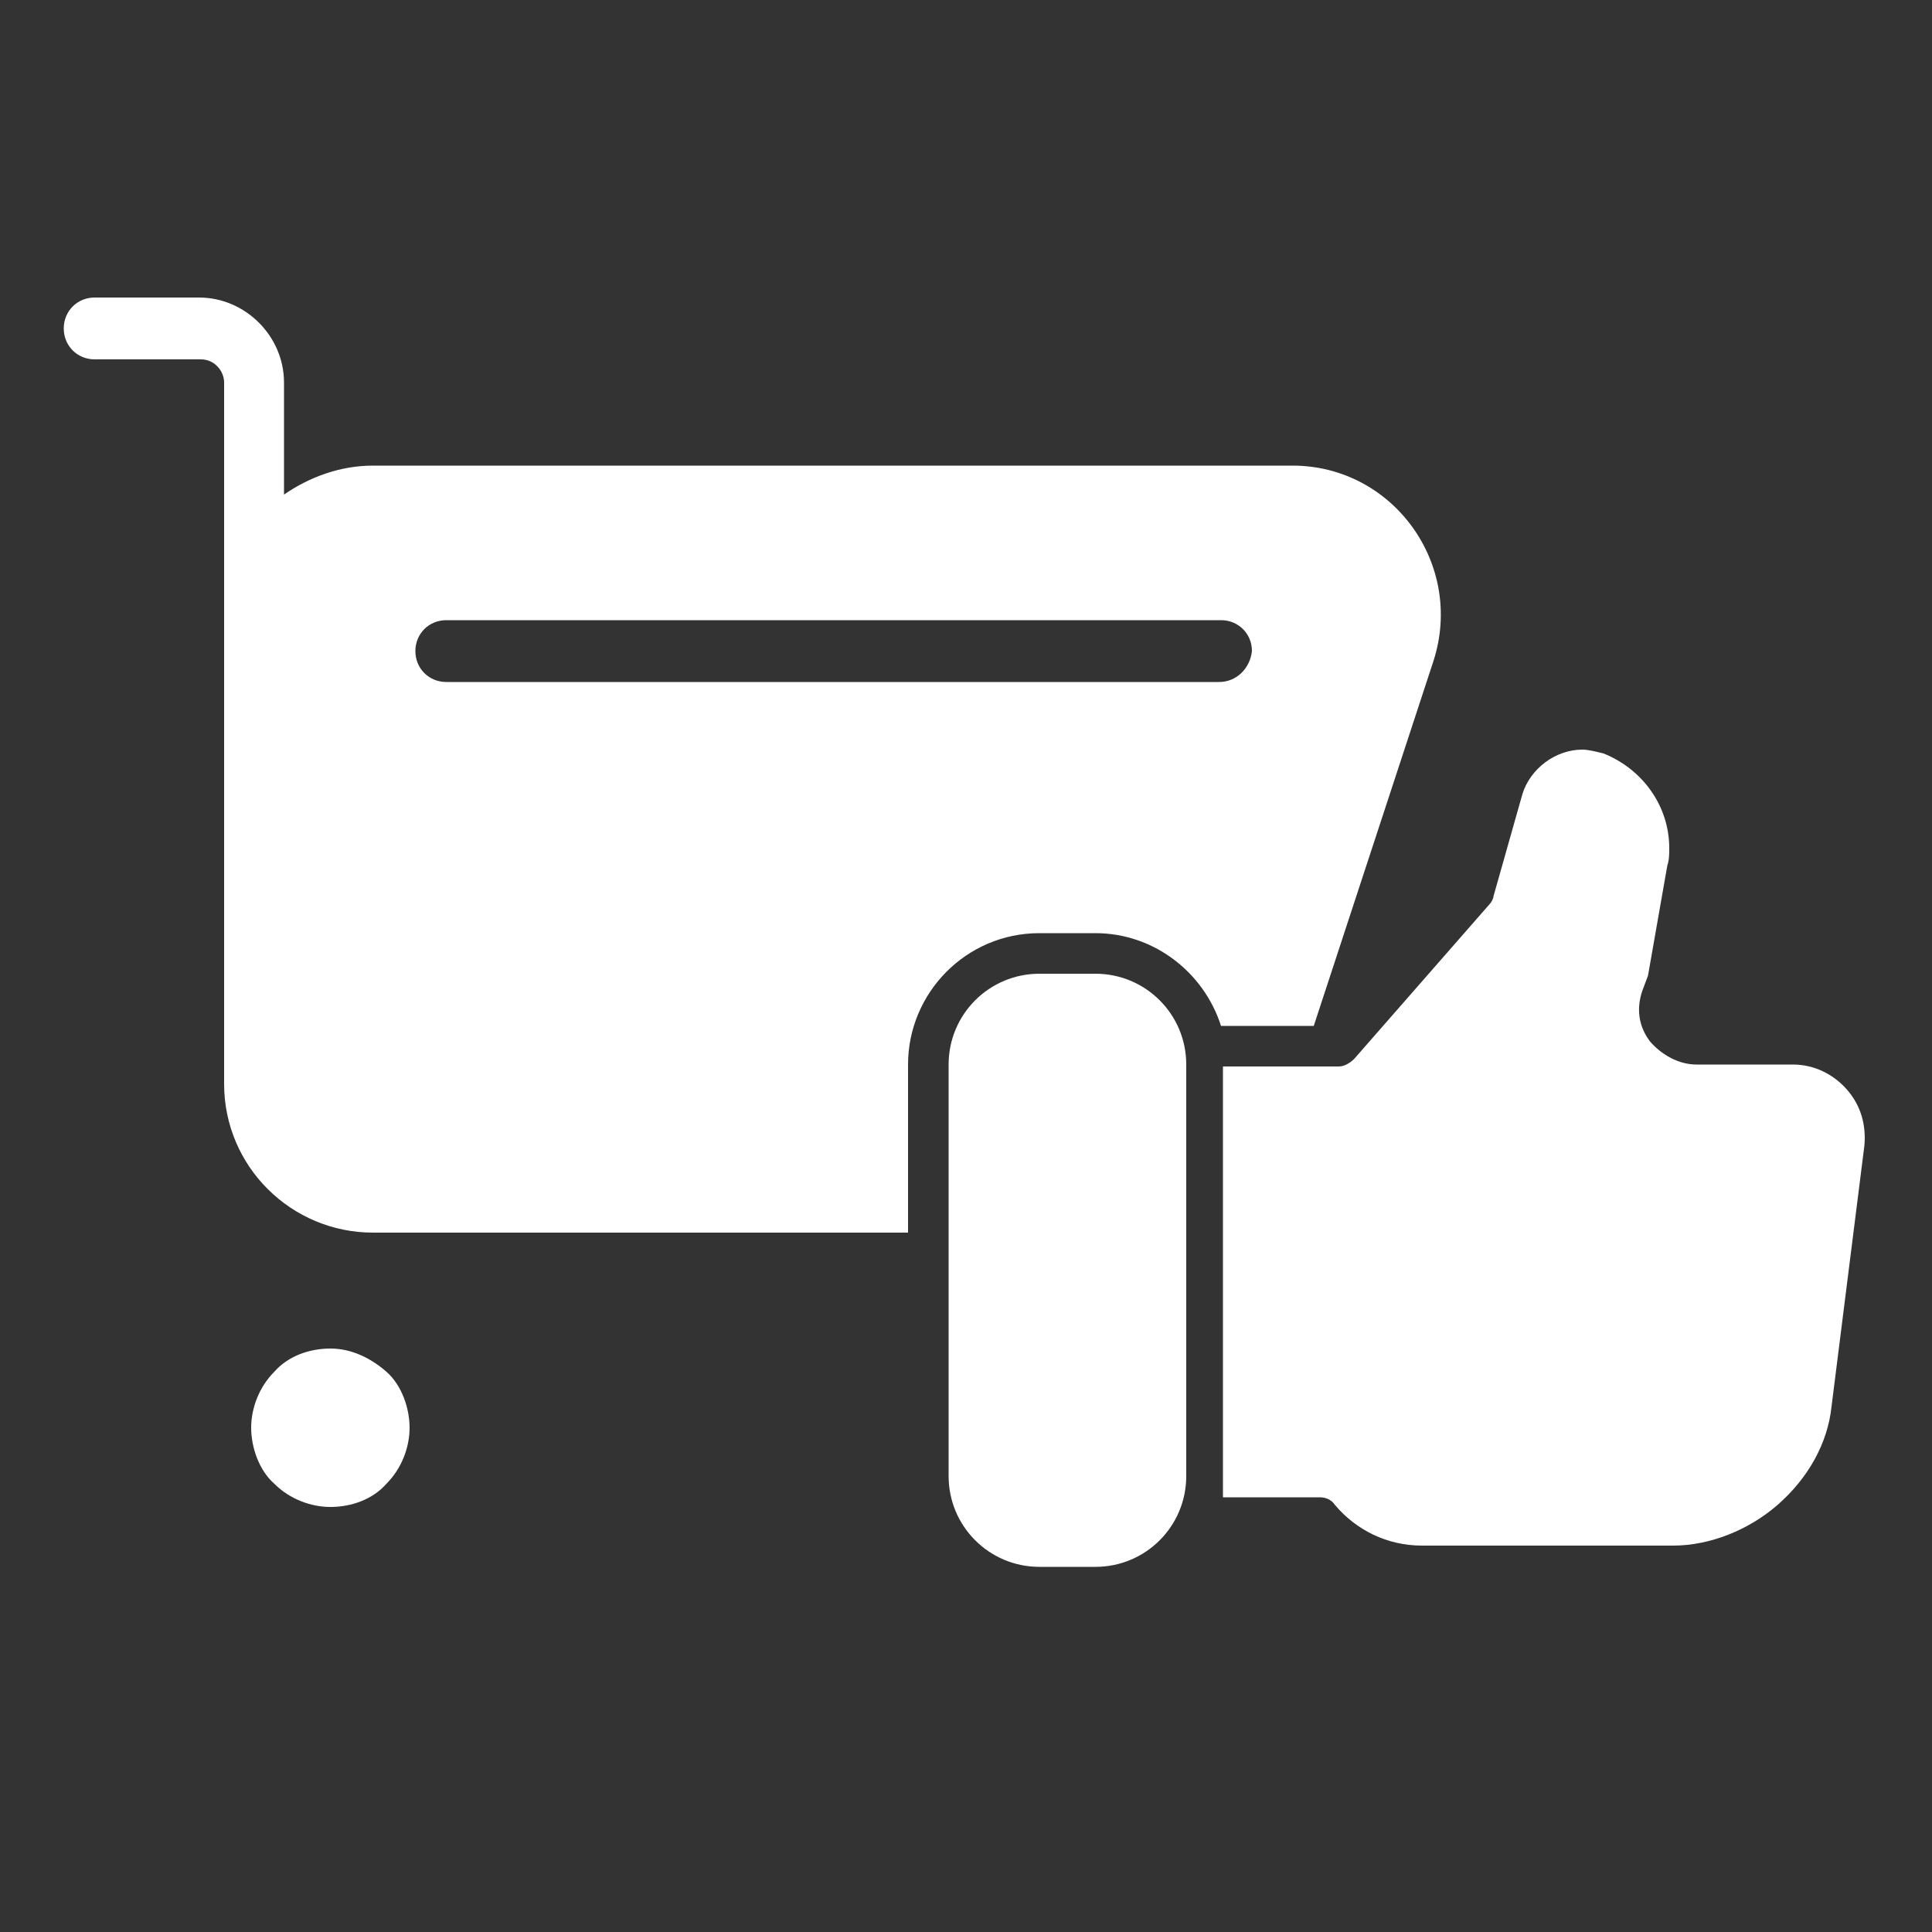 <?xml version="1.0" encoding="utf-8"?>
<!-- Generator: Adobe Illustrator 28.7.4, SVG Export Plug-In . SVG Version: 9.03 Build 55973)  -->
<svg version="1.0" id="Layer_1" xmlns="http://www.w3.org/2000/svg" xmlns:xlink="http://www.w3.org/1999/xlink" x="0px" y="0px"
	 viewBox="0 0 100 100" style="enable-background:new 0 0 100 100;" xml:space="preserve">
<rect x="0" y="0" width="100" height="100" fill="#333333" stroke="none"/>
<style type="text/css">
	.st0{fill:#FFFFFF;}
</style>
<g id="XMLID_61_">
	<g id="XMLID_122_">
		<path class="st0" d="M74.2,34.2c1.6-5-2.1-10.1-7.3-10.1H19.3c-1.7,0-3.3,0.6-4.6,1.5v-5.8c0-2.4-2-4.4-4.4-4.4H4.9
			c-0.9,0-1.6,0.7-1.6,1.6c0,0.9,0.7,1.6,1.6,1.6h5.5c0.7,0,1.2,0.6,1.2,1.2v36.3c0,4.3,3.5,7.7,7.7,7.7H47v-8.7
			c0-3.7,3-6.8,6.8-6.8h2.9c3,0,5.6,2,6.5,4.8H68L74.2,34.2z M63.1,35.3H23.1c-0.9,0-1.6-0.7-1.6-1.6c0-0.9,0.7-1.6,1.6-1.6h40.1
			c0.9,0,1.6,0.7,1.6,1.6C64.7,34.6,64,35.3,63.1,35.3z"/>
	</g>
	<g id="XMLID_123_">
		<path class="st0" d="M17.1,69.8c-1.1,0-2.2,0.4-2.9,1.2c-0.8,0.8-1.2,1.9-1.2,2.9s0.4,2.2,1.2,2.9c0.8,0.8,1.9,1.2,2.9,1.2
			c1.1,0,2.2-0.4,2.9-1.2c0.8-0.8,1.2-1.9,1.2-2.9s-0.4-2.2-1.2-2.9C19.2,70.3,18.2,69.8,17.1,69.8z"/>
	</g>
	<path class="st0" d="M96.5,59.3c0.1-1.1-0.2-2.1-0.9-2.9c-0.7-0.8-1.7-1.3-2.8-1.3h-5c-0.9,0-1.8-0.5-2.4-1.2
		c-0.6-0.8-0.7-1.7-0.4-2.6l0.3-0.8l1-5.7c0.1-0.3,0.1-0.6,0.1-0.9c0-2.2-1.4-4.1-3.4-4.9c-0.4-0.1-0.8-0.2-1.1-0.2
		c-1.4,0-2.7,1-3.1,2.3l-1.5,5.3c0,0.1-0.1,0.3-0.2,0.4l-7,8c-0.2,0.2-0.5,0.4-0.8,0.4h-6v22.3h5c0.3,0,0.6,0.1,0.8,0.4
		c1.1,1.3,2.7,2.1,4.5,2.1h13c1.9,0,3.9-0.8,5.4-2.1c1.6-1.4,2.6-3.2,2.8-5.1L96.5,59.3z"/>
	<path class="st0" d="M56.7,50.4h-2.9c-2.6,0-4.7,2.1-4.7,4.7v21.3c0,2.6,2.1,4.7,4.7,4.7h2.9c2.6,0,4.7-2.1,4.7-4.7V55.1
		C61.4,52.5,59.3,50.4,56.7,50.4z"/>
</g>
</svg>
